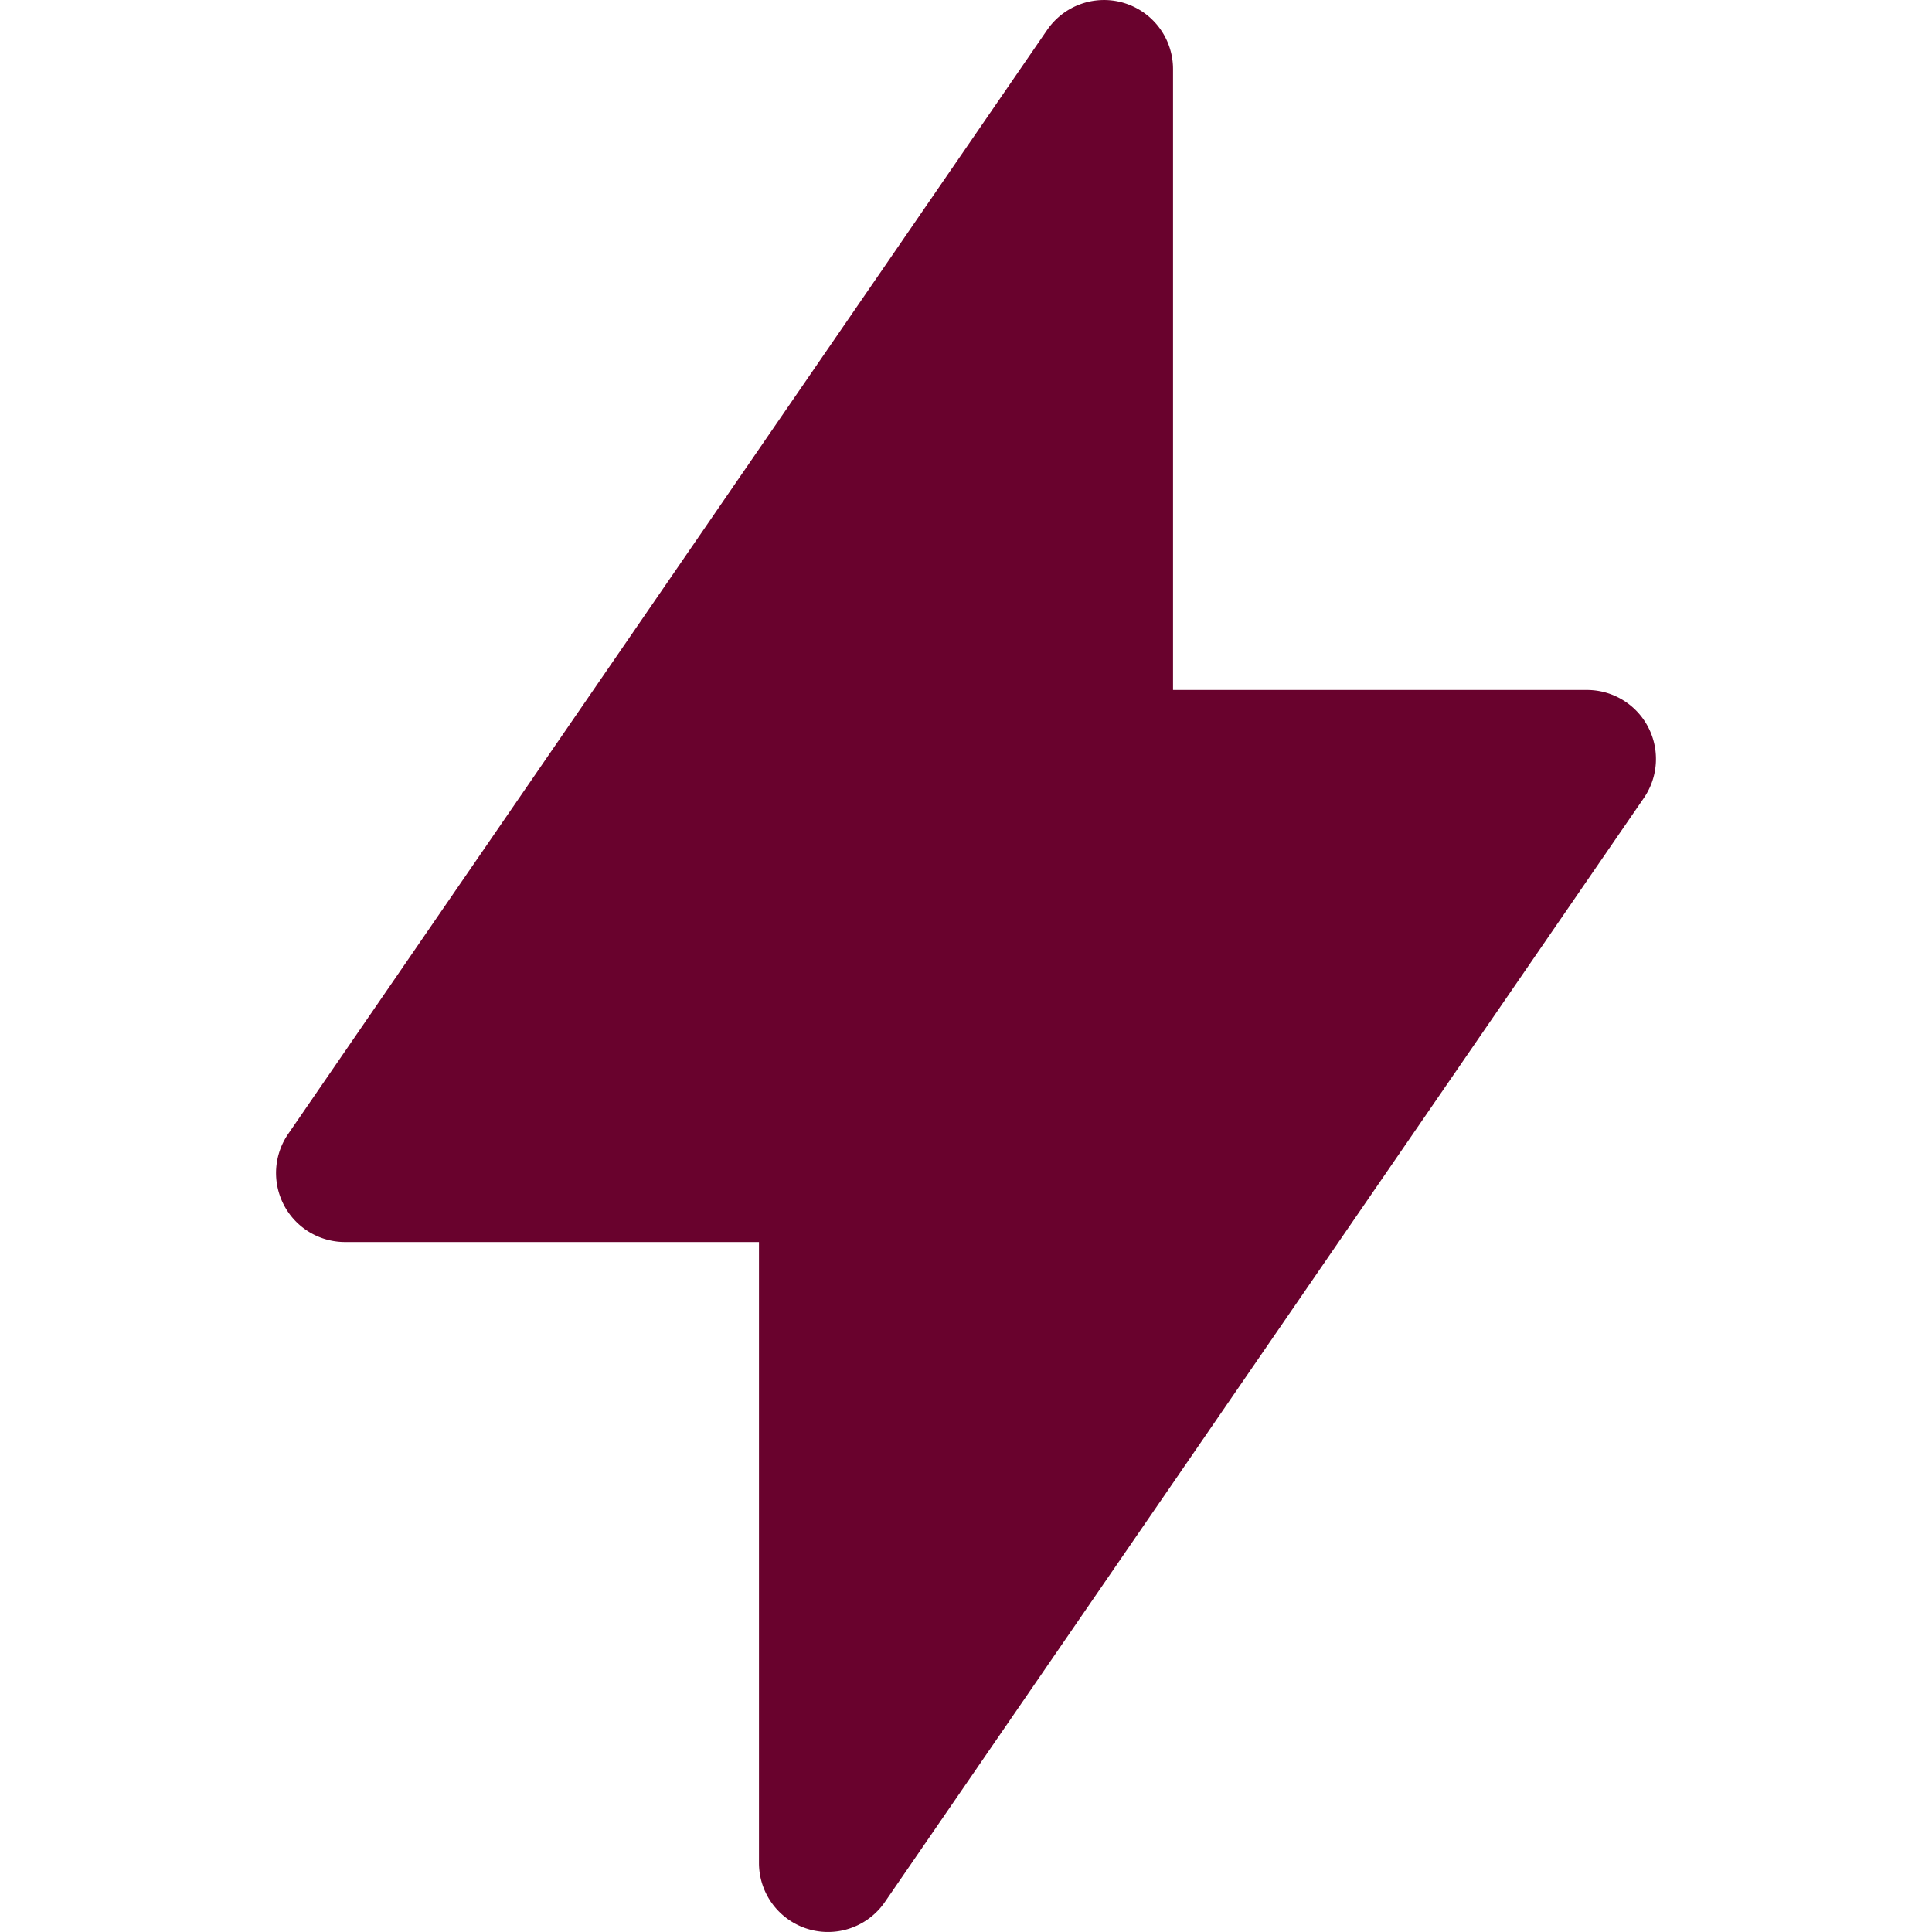 <svg width="32" height="32" fill="none" xmlns="http://www.w3.org/2000/svg"><path fill-rule="evenodd" clip-rule="evenodd" d="M19.429 1.143a1.143 1.143 0 0 0-2.085-.647L4.773 18.782a1.143 1.143 0 0 0 .941 1.79h6.857v10.285a1.143 1.143 0 0 0 2.085.647l12.571-18.286a1.143 1.143 0 0 0-.941-1.79h-6.857V1.144Z" fill="#69022D"/></svg>